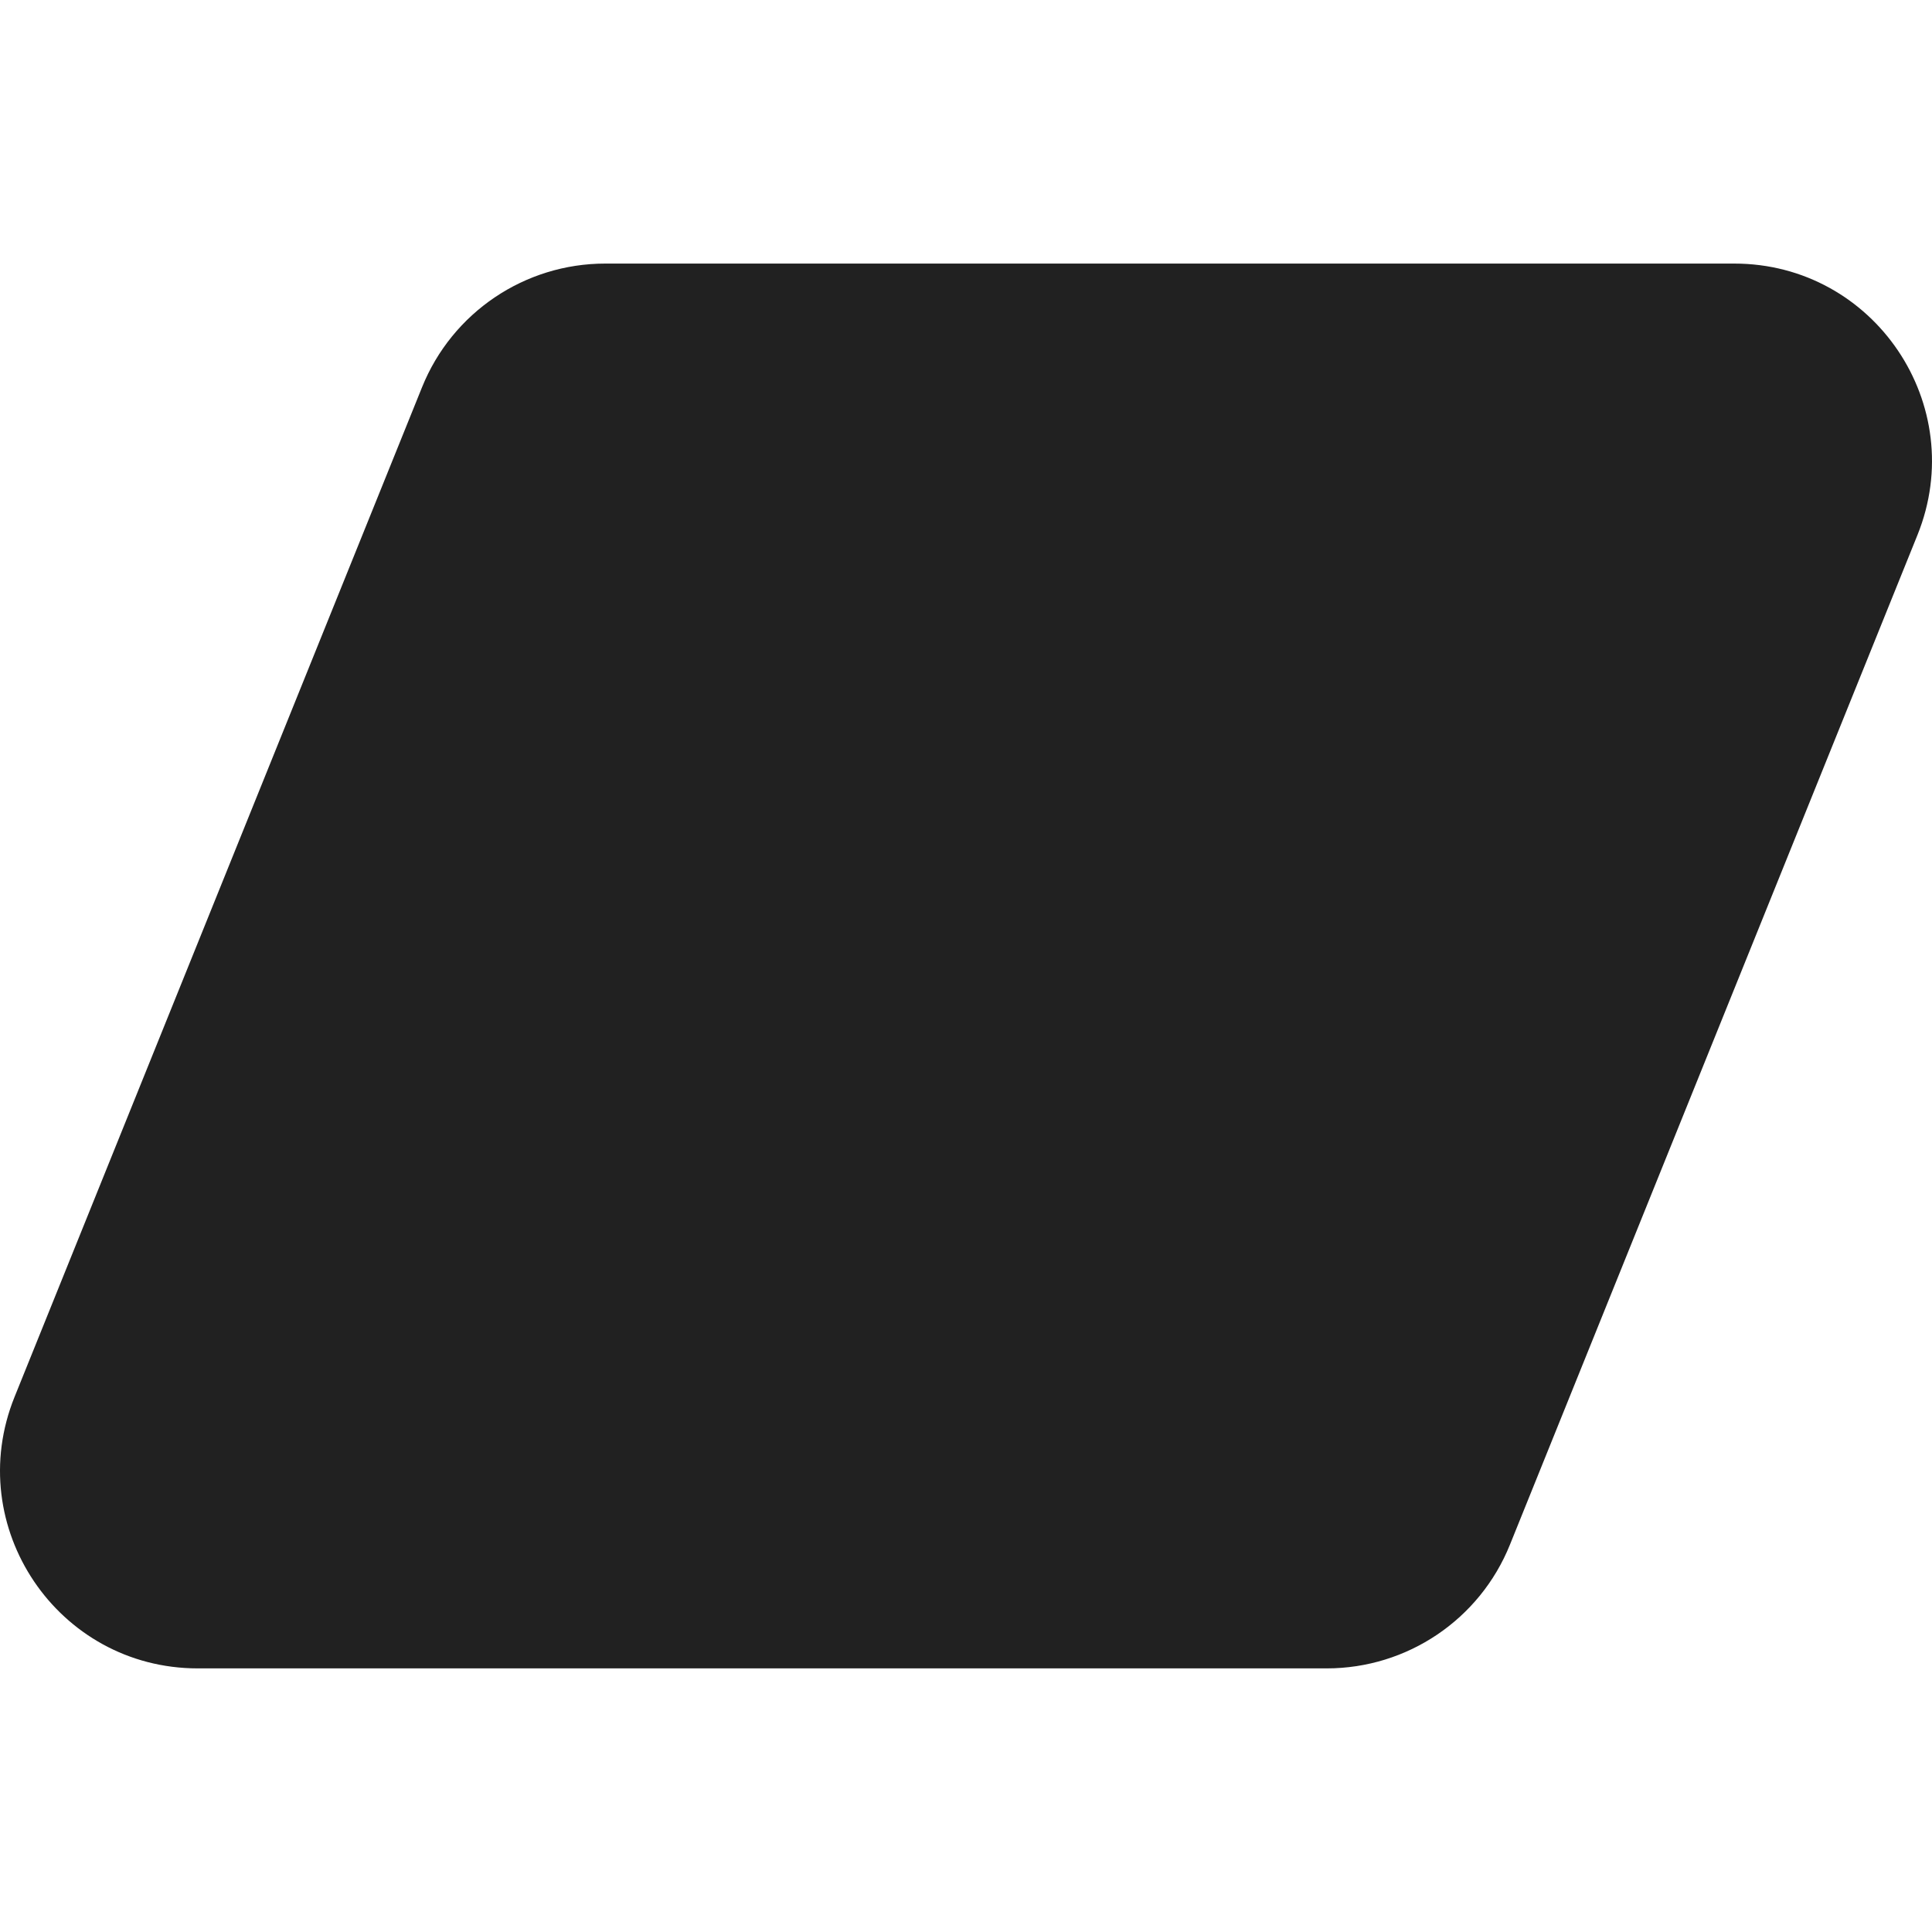 <?xml version="1.0" encoding="utf-8"?>
<!-- Generator: Adobe Illustrator 27.2.0, SVG Export Plug-In . SVG Version: 6.00 Build 0)  -->
<svg version="1.1" id="Layer_1" xmlns="http://www.w3.org/2000/svg" xmlns:xlink="http://www.w3.org/1999/xlink" x="0px" y="0px"
	 viewBox="0 0 512 512" style="enable-background:new 0 0 512 512;" xml:space="preserve">
<style type="text/css">
	.st0{fill:#212121;}
</style>
<g>
	<path class="st0" d="M111.85,102.61c7.99-19.8,27.2-32.76,48.55-32.76h299.19c37.11,0,62.44,37.54,48.55,71.95l-108,267.58
		c-7.99,19.8-27.2,32.76-48.55,32.76H52.41c-37.11,0-62.44-37.54-48.55-71.95L111.85,102.61z"/>
</g>
</svg>
